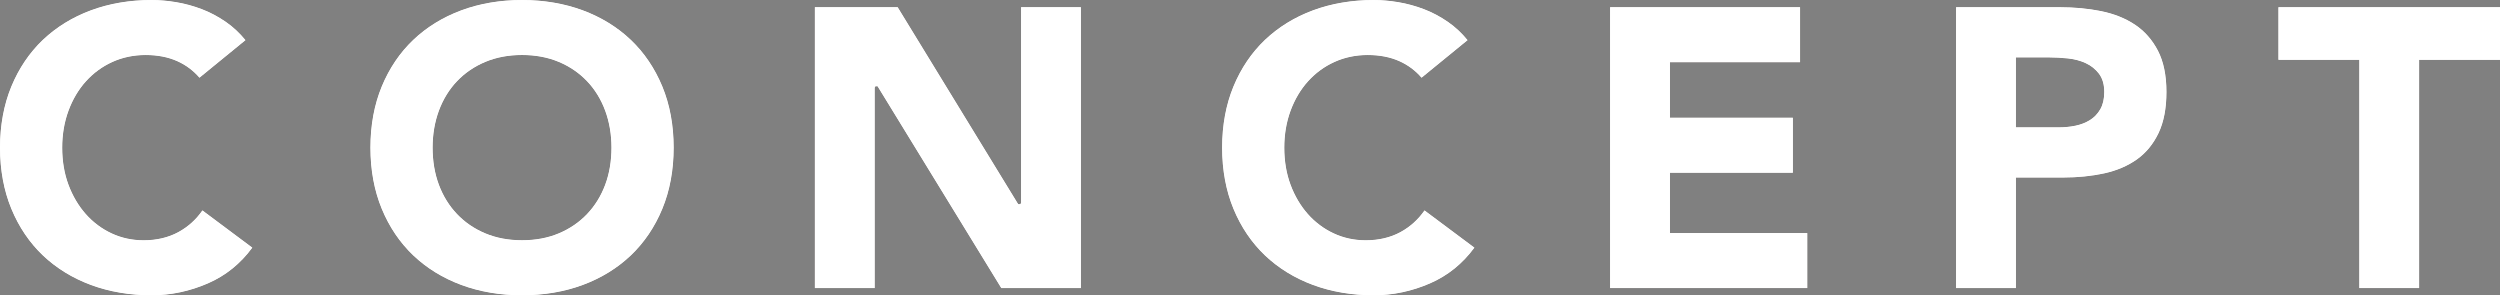 <?xml version="1.0" encoding="UTF-8"?>
<svg id="_レイヤー_2" data-name="レイヤー 2" xmlns="http://www.w3.org/2000/svg" width="299.678" height="35.394" viewBox="0 0 299.678 35.394">
  <rect x="0" y="0" width="299.678" height="35.394" fill="#808080" stroke="none"/>
  <defs>
    <style>
      .cls-1 {
        fill: #231815;
      }

      .cls-2 {
        fill: #fff;
      }
    </style>
  </defs>
  <g id="_レイヤー_1-2" data-name="レイヤー 1">
    <g>
      <g>
        <path class="cls-1" d="M18.177,35.394c-2.625,0-5.077-.416-7.288-1.237-2.208-.82-4.144-2.012-5.754-3.542-1.607-1.529-2.879-3.408-3.778-5.586-.9-2.179-1.356-4.645-1.356-7.331s.457-5.152,1.356-7.331c.899-2.176,2.17-4.056,3.778-5.586,1.608-1.528,3.544-2.721,5.754-3.542,2.213-.821,4.666-1.238,7.288-1.238.943,0,1.943.089,2.974.263,1.024.173,2.048.453,3.042.832.989.376,1.954.887,2.87,1.518.87.602,1.665,1.34,2.363,2.197l-5.516,4.505c-.732-.854-1.629-1.521-2.668-1.986-1.088-.487-2.361-.734-3.785-.734s-2.762.279-3.978.83c-1.215.552-2.283,1.332-3.172,2.319-.89.986-1.595,2.175-2.095,3.53-.5,1.354-.753,2.842-.753,4.424,0,1.614.253,3.11.753,4.447.501,1.341,1.197,2.521,2.07,3.506.875.989,1.918,1.77,3.1,2.319,1.182.552,2.472.831,3.835.831,1.555,0,2.953-.329,4.156-.979,1.155-.625,2.126-1.5,2.891-2.602l5.98,4.463c-1.403,1.919-3.19,3.36-5.314,4.283-2.177.946-4.449,1.427-6.753,1.427Z"/>
        <path class="cls-1" d="M62.577,35.394c-2.625,0-5.077-.416-7.288-1.237-2.208-.82-4.144-2.012-5.754-3.542-1.607-1.529-2.879-3.408-3.778-5.586-.9-2.179-1.356-4.646-1.356-7.331s.457-5.152,1.356-7.331c.899-2.176,2.17-4.056,3.778-5.586,1.608-1.528,3.544-2.721,5.754-3.542,2.213-.821,4.666-1.238,7.288-1.238,2.622,0,5.074.417,7.289,1.238,2.21.822,4.146,2.014,5.754,3.542,1.608,1.53,2.879,3.41,3.778,5.586.9,2.179,1.356,4.646,1.356,7.331s-.457,5.152-1.356,7.331c-.899,2.178-2.171,4.057-3.778,5.586-1.609,1.529-3.545,2.722-5.754,3.542-2.212.821-4.665,1.237-7.289,1.237ZM62.577,6.594c-1.613,0-3.095.278-4.405.829-1.312.55-2.452,1.33-3.39,2.317-.938.986-1.668,2.176-2.17,3.533-.5,1.354-.753,2.842-.753,4.424,0,1.614.253,3.11.753,4.447.502,1.344,1.232,2.525,2.17,3.511.938.986,2.078,1.767,3.39,2.316,1.308.551,2.79.829,4.405.829,1.616,0,3.098-.278,4.406-.829,1.31-.55,2.451-1.329,3.39-2.317.938-.985,1.667-2.167,2.17-3.51.5-1.339.753-2.836.753-4.447,0-1.579-.253-3.067-.753-4.423-.501-1.357-1.231-2.547-2.17-3.534-.939-.988-2.08-1.768-3.39-2.317-1.31-.551-2.792-.829-4.406-.829Z"/>
        <polygon class="cls-1" points="120.025 34.53 105.193 10.338 104.945 10.338 104.849 10.497 104.849 34.53 97.679 34.53 97.679 .864 107.606 .864 122.055 24.48 122.303 24.48 122.399 24.321 122.399 .864 129.569 .864 129.569 34.53 120.025 34.53"/>
        <path class="cls-1" d="M164.671,35.394c-2.624,0-5.076-.416-7.288-1.237-2.208-.82-4.145-2.012-5.754-3.542-1.607-1.529-2.879-3.408-3.778-5.586-.9-2.179-1.356-4.645-1.356-7.331s.457-5.152,1.356-7.331c.899-2.176,2.17-4.056,3.778-5.586,1.608-1.528,3.544-2.721,5.754-3.542,2.214-.821,4.665-1.238,7.288-1.238.942,0,1.943.089,2.974.263,1.024.173,2.048.453,3.042.832.989.376,1.954.887,2.869,1.518.871.602,1.665,1.34,2.363,2.197l-5.516,4.505c-.73-.854-1.628-1.521-2.667-1.986-1.088-.487-2.361-.734-3.785-.734s-2.762.279-3.978.83-2.283,1.331-3.173,2.319c-.89.986-1.595,2.174-2.096,3.53-.5,1.354-.753,2.842-.753,4.424,0,1.614.253,3.11.753,4.447.501,1.341,1.197,2.521,2.07,3.506.875.988,1.918,1.769,3.101,2.319,1.182.552,2.472.831,3.835.831,1.555,0,2.953-.329,4.156-.979,1.154-.625,2.126-1.5,2.89-2.602l5.981,4.463c-1.404,1.92-3.191,3.36-5.314,4.283-2.177.946-4.449,1.427-6.753,1.427Z"/>
        <polygon class="cls-1" points="193.006 34.53 193.006 .864 215.776 .864 215.776 7.458 200.176 7.458 200.176 14.112 214.912 14.112 214.912 20.706 200.176 20.706 200.176 27.937 216.64 27.937 216.64 34.53 193.006 34.53"/>
        <path class="cls-1" d="M234.478,34.53V.864h12.465c1.741,0,3.41.161,4.959.478,1.539.314,2.901.863,4.048,1.632,1.14.766,2.059,1.812,2.731,3.108.673,1.301,1.015,2.965,1.015,4.943,0,1.949-.318,3.606-.944,4.924-.627,1.313-1.498,2.375-2.59,3.154-1.098.784-2.418,1.349-3.925,1.679-1.518.331-3.186.5-4.958.5h-5.632v13.248h-7.169ZM241.647,15.265h5.151c.678,0,1.343-.065,1.977-.195.636-.13,1.219-.354,1.73-.668.515-.315.938-.754,1.255-1.304.317-.552.478-1.249.478-2.072,0-.896-.213-1.631-.632-2.185-.416-.548-.953-.976-1.597-1.272-.636-.294-1.355-.484-2.138-.565-.78-.081-1.528-.121-2.225-.121h-4v8.383Z"/>
        <polygon class="cls-1" points="282.813 34.53 282.813 7.17 273.117 7.17 273.117 .864 299.678 .864 299.678 7.17 289.983 7.17 289.983 34.53 282.813 34.53"/>
      </g>
      <g>
        <g>
          <path class="cls-2" d="M18.177,35.394c-2.625,0-5.077-.416-7.288-1.237-2.208-.82-4.144-2.012-5.754-3.542-1.607-1.529-2.879-3.408-3.778-5.586-.9-2.179-1.356-4.645-1.356-7.331s.457-5.152,1.356-7.331c.899-2.176,2.17-4.056,3.778-5.586,1.608-1.528,3.544-2.721,5.754-3.542,2.213-.821,4.666-1.238,7.288-1.238.943,0,1.943.089,2.974.263,1.024.173,2.048.453,3.042.832.989.376,1.954.887,2.87,1.518.87.602,1.665,1.34,2.363,2.197l-5.516,4.505c-.732-.854-1.629-1.521-2.668-1.986-1.088-.487-2.361-.734-3.785-.734s-2.762.279-3.978.83c-1.215.552-2.283,1.332-3.172,2.319-.89.986-1.595,2.175-2.095,3.53-.5,1.354-.753,2.842-.753,4.424,0,1.614.253,3.11.753,4.447.501,1.341,1.197,2.521,2.07,3.506.875.989,1.918,1.77,3.1,2.319,1.182.552,2.472.831,3.835.831,1.555,0,2.953-.329,4.156-.979,1.155-.625,2.126-1.5,2.891-2.602l5.98,4.463c-1.403,1.919-3.19,3.36-5.314,4.283-2.177.946-4.449,1.427-6.753,1.427Z"/>
          <path class="cls-2" d="M18.177,35.394c-2.625,0-5.077-.416-7.288-1.237-2.208-.82-4.144-2.012-5.754-3.542-1.607-1.529-2.879-3.408-3.778-5.586-.9-2.179-1.356-4.645-1.356-7.331s.457-5.152,1.356-7.331c.899-2.176,2.17-4.056,3.778-5.586,1.608-1.528,3.544-2.721,5.754-3.542,2.213-.821,4.666-1.238,7.288-1.238.943,0,1.943.089,2.974.263,1.024.173,2.048.453,3.042.832.989.376,1.954.887,2.87,1.518.87.602,1.665,1.34,2.363,2.197l-5.516,4.505c-.732-.854-1.629-1.521-2.668-1.986-1.088-.487-2.361-.734-3.785-.734s-2.762.279-3.978.83c-1.215.552-2.283,1.332-3.172,2.319-.89.986-1.595,2.175-2.095,3.53-.5,1.354-.753,2.842-.753,4.424,0,1.614.253,3.11.753,4.447.501,1.341,1.197,2.521,2.07,3.506.875.989,1.918,1.77,3.1,2.319,1.182.552,2.472.831,3.835.831,1.555,0,2.953-.329,4.156-.979,1.155-.625,2.126-1.5,2.891-2.602l5.98,4.463c-1.403,1.919-3.19,3.36-5.314,4.283-2.177.946-4.449,1.427-6.753,1.427Z"/>
        </g>
        <g>
          <path class="cls-2" d="M62.577,35.394c-2.625,0-5.077-.416-7.288-1.237-2.208-.82-4.144-2.012-5.754-3.542-1.607-1.529-2.879-3.408-3.778-5.586-.9-2.179-1.356-4.646-1.356-7.331s.457-5.152,1.356-7.331c.899-2.176,2.17-4.056,3.778-5.586,1.608-1.528,3.544-2.721,5.754-3.542,2.213-.821,4.666-1.238,7.288-1.238,2.622,0,5.074.417,7.289,1.238,2.21.822,4.146,2.014,5.754,3.542,1.608,1.53,2.879,3.41,3.778,5.586.9,2.179,1.356,4.646,1.356,7.331s-.457,5.152-1.356,7.331c-.899,2.178-2.171,4.057-3.778,5.586-1.609,1.529-3.545,2.722-5.754,3.542-2.212.821-4.665,1.237-7.289,1.237ZM62.577,6.594c-1.613,0-3.095.278-4.405.829-1.312.55-2.452,1.33-3.39,2.317-.938.986-1.668,2.176-2.17,3.533-.5,1.354-.753,2.842-.753,4.424,0,1.614.253,3.11.753,4.447.502,1.344,1.232,2.525,2.17,3.511.938.986,2.078,1.767,3.39,2.316,1.308.551,2.79.829,4.405.829,1.616,0,3.098-.278,4.406-.829,1.31-.55,2.451-1.329,3.39-2.317.938-.985,1.667-2.167,2.17-3.51.5-1.339.753-2.836.753-4.447,0-1.579-.253-3.067-.753-4.423-.501-1.357-1.231-2.547-2.17-3.534-.939-.988-2.08-1.768-3.39-2.317-1.31-.551-2.792-.829-4.406-.829Z"/>
          <path class="cls-2" d="M62.577,35.394c-2.625,0-5.077-.416-7.288-1.237-2.208-.82-4.144-2.012-5.754-3.542-1.607-1.529-2.879-3.408-3.778-5.586-.9-2.179-1.356-4.646-1.356-7.331s.457-5.152,1.356-7.331c.899-2.176,2.17-4.056,3.778-5.586,1.608-1.528,3.544-2.721,5.754-3.542,2.213-.821,4.666-1.238,7.288-1.238,2.622,0,5.074.417,7.289,1.238,2.21.822,4.146,2.014,5.754,3.542,1.608,1.53,2.879,3.41,3.778,5.586.9,2.179,1.356,4.646,1.356,7.331s-.457,5.152-1.356,7.331c-.899,2.178-2.171,4.057-3.778,5.586-1.609,1.529-3.545,2.722-5.754,3.542-2.212.821-4.665,1.237-7.289,1.237ZM62.577,6.594c-1.613,0-3.095.278-4.405.829-1.312.55-2.452,1.33-3.39,2.317-.938.986-1.668,2.176-2.17,3.533-.5,1.354-.753,2.842-.753,4.424,0,1.614.253,3.11.753,4.447.502,1.344,1.232,2.525,2.17,3.511.938.986,2.078,1.767,3.39,2.316,1.308.551,2.79.829,4.405.829,1.616,0,3.098-.278,4.406-.829,1.31-.55,2.451-1.329,3.39-2.317.938-.985,1.667-2.167,2.17-3.51.5-1.339.753-2.836.753-4.447,0-1.579-.253-3.067-.753-4.423-.501-1.357-1.231-2.547-2.17-3.534-.939-.988-2.08-1.768-3.39-2.317-1.31-.551-2.792-.829-4.406-.829Z"/>
        </g>
        <g>
          <polygon class="cls-2" points="120.025 34.53 105.193 10.338 104.945 10.338 104.849 10.497 104.849 34.53 97.679 34.53 97.679 .864 107.606 .864 122.055 24.48 122.303 24.48 122.399 24.321 122.399 .864 129.569 .864 129.569 34.53 120.025 34.53"/>
          <polygon class="cls-2" points="120.025 34.53 105.193 10.338 104.945 10.338 104.849 10.497 104.849 34.53 97.679 34.53 97.679 .864 107.606 .864 122.055 24.48 122.303 24.48 122.399 24.321 122.399 .864 129.569 .864 129.569 34.53 120.025 34.53"/>
        </g>
        <g>
          <path class="cls-2" d="M164.671,35.394c-2.624,0-5.076-.416-7.288-1.237-2.208-.82-4.145-2.012-5.754-3.542-1.607-1.529-2.879-3.408-3.778-5.586-.9-2.179-1.356-4.645-1.356-7.331s.457-5.152,1.356-7.331c.899-2.176,2.17-4.056,3.778-5.586,1.608-1.528,3.544-2.721,5.754-3.542,2.214-.821,4.665-1.238,7.288-1.238.942,0,1.943.089,2.974.263,1.024.173,2.048.453,3.042.832.989.376,1.954.887,2.869,1.518.871.602,1.665,1.34,2.363,2.197l-5.516,4.505c-.73-.854-1.628-1.521-2.667-1.986-1.088-.487-2.361-.734-3.785-.734s-2.762.279-3.978.83-2.283,1.331-3.173,2.319c-.89.986-1.595,2.174-2.096,3.53-.5,1.354-.753,2.842-.753,4.424,0,1.614.253,3.11.753,4.447.501,1.341,1.197,2.521,2.07,3.506.875.988,1.918,1.769,3.101,2.319,1.182.552,2.472.831,3.835.831,1.555,0,2.953-.329,4.156-.979,1.154-.625,2.126-1.5,2.89-2.602l5.981,4.463c-1.404,1.92-3.191,3.36-5.314,4.283-2.177.946-4.449,1.427-6.753,1.427Z"/>
          <path class="cls-2" d="M164.671,35.394c-2.624,0-5.076-.416-7.288-1.237-2.208-.82-4.145-2.012-5.754-3.542-1.607-1.529-2.879-3.408-3.778-5.586-.9-2.179-1.356-4.645-1.356-7.331s.457-5.152,1.356-7.331c.899-2.176,2.17-4.056,3.778-5.586,1.608-1.528,3.544-2.721,5.754-3.542,2.214-.821,4.665-1.238,7.288-1.238.942,0,1.943.089,2.974.263,1.024.173,2.048.453,3.042.832.989.376,1.954.887,2.869,1.518.871.602,1.665,1.34,2.363,2.197l-5.516,4.505c-.73-.854-1.628-1.521-2.667-1.986-1.088-.487-2.361-.734-3.785-.734s-2.762.279-3.978.83-2.283,1.331-3.173,2.319c-.89.986-1.595,2.174-2.096,3.53-.5,1.354-.753,2.842-.753,4.424,0,1.614.253,3.11.753,4.447.501,1.341,1.197,2.521,2.07,3.506.875.988,1.918,1.769,3.101,2.319,1.182.552,2.472.831,3.835.831,1.555,0,2.953-.329,4.156-.979,1.154-.625,2.126-1.5,2.89-2.602l5.981,4.463c-1.404,1.92-3.191,3.36-5.314,4.283-2.177.946-4.449,1.427-6.753,1.427Z"/>
        </g>
        <g>
          <polygon class="cls-2" points="193.006 34.53 193.006 .864 215.776 .864 215.776 7.458 200.176 7.458 200.176 14.112 214.912 14.112 214.912 20.706 200.176 20.706 200.176 27.937 216.64 27.937 216.64 34.53 193.006 34.53"/>
          <polygon class="cls-2" points="193.006 34.53 193.006 .864 215.776 .864 215.776 7.458 200.176 7.458 200.176 14.112 214.912 14.112 214.912 20.706 200.176 20.706 200.176 27.937 216.64 27.937 216.64 34.53 193.006 34.53"/>
        </g>
        <g>
          <path class="cls-2" d="M234.478,34.53V.864h12.465c1.741,0,3.41.161,4.959.478,1.539.314,2.901.863,4.048,1.632,1.14.766,2.059,1.812,2.731,3.108.673,1.301,1.015,2.965,1.015,4.943,0,1.949-.318,3.606-.944,4.924-.627,1.313-1.498,2.375-2.59,3.154-1.098.784-2.418,1.349-3.925,1.679-1.518.331-3.186.5-4.958.5h-5.632v13.248h-7.169ZM241.647,15.265h5.151c.678,0,1.343-.065,1.977-.195.636-.13,1.219-.354,1.73-.668.515-.315.938-.754,1.255-1.304.317-.552.478-1.249.478-2.072,0-.896-.213-1.631-.632-2.185-.416-.548-.953-.976-1.597-1.272-.636-.294-1.355-.484-2.138-.565-.78-.081-1.528-.121-2.225-.121h-4v8.383Z"/>
          <path class="cls-2" d="M234.478,34.53V.864h12.465c1.741,0,3.41.161,4.959.478,1.539.314,2.901.863,4.048,1.632,1.14.766,2.059,1.812,2.731,3.108.673,1.301,1.015,2.965,1.015,4.943,0,1.949-.318,3.606-.944,4.924-.627,1.313-1.498,2.375-2.59,3.154-1.098.784-2.418,1.349-3.925,1.679-1.518.331-3.186.5-4.958.5h-5.632v13.248h-7.169ZM241.647,15.265h5.151c.678,0,1.343-.065,1.977-.195.636-.13,1.219-.354,1.73-.668.515-.315.938-.754,1.255-1.304.317-.552.478-1.249.478-2.072,0-.896-.213-1.631-.632-2.185-.416-.548-.953-.976-1.597-1.272-.636-.294-1.355-.484-2.138-.565-.78-.081-1.528-.121-2.225-.121h-4v8.383Z"/>
        </g>
        <g>
          <polygon class="cls-2" points="282.813 34.53 282.813 7.17 273.117 7.17 273.117 .864 299.678 .864 299.678 7.17 289.983 7.17 289.983 34.53 282.813 34.53"/>
          <polygon class="cls-2" points="282.813 34.53 282.813 7.17 273.117 7.17 273.117 .864 299.678 .864 299.678 7.17 289.983 7.17 289.983 34.53 282.813 34.53"/>
        </g>
      </g>
    </g>
  </g>
</svg>
